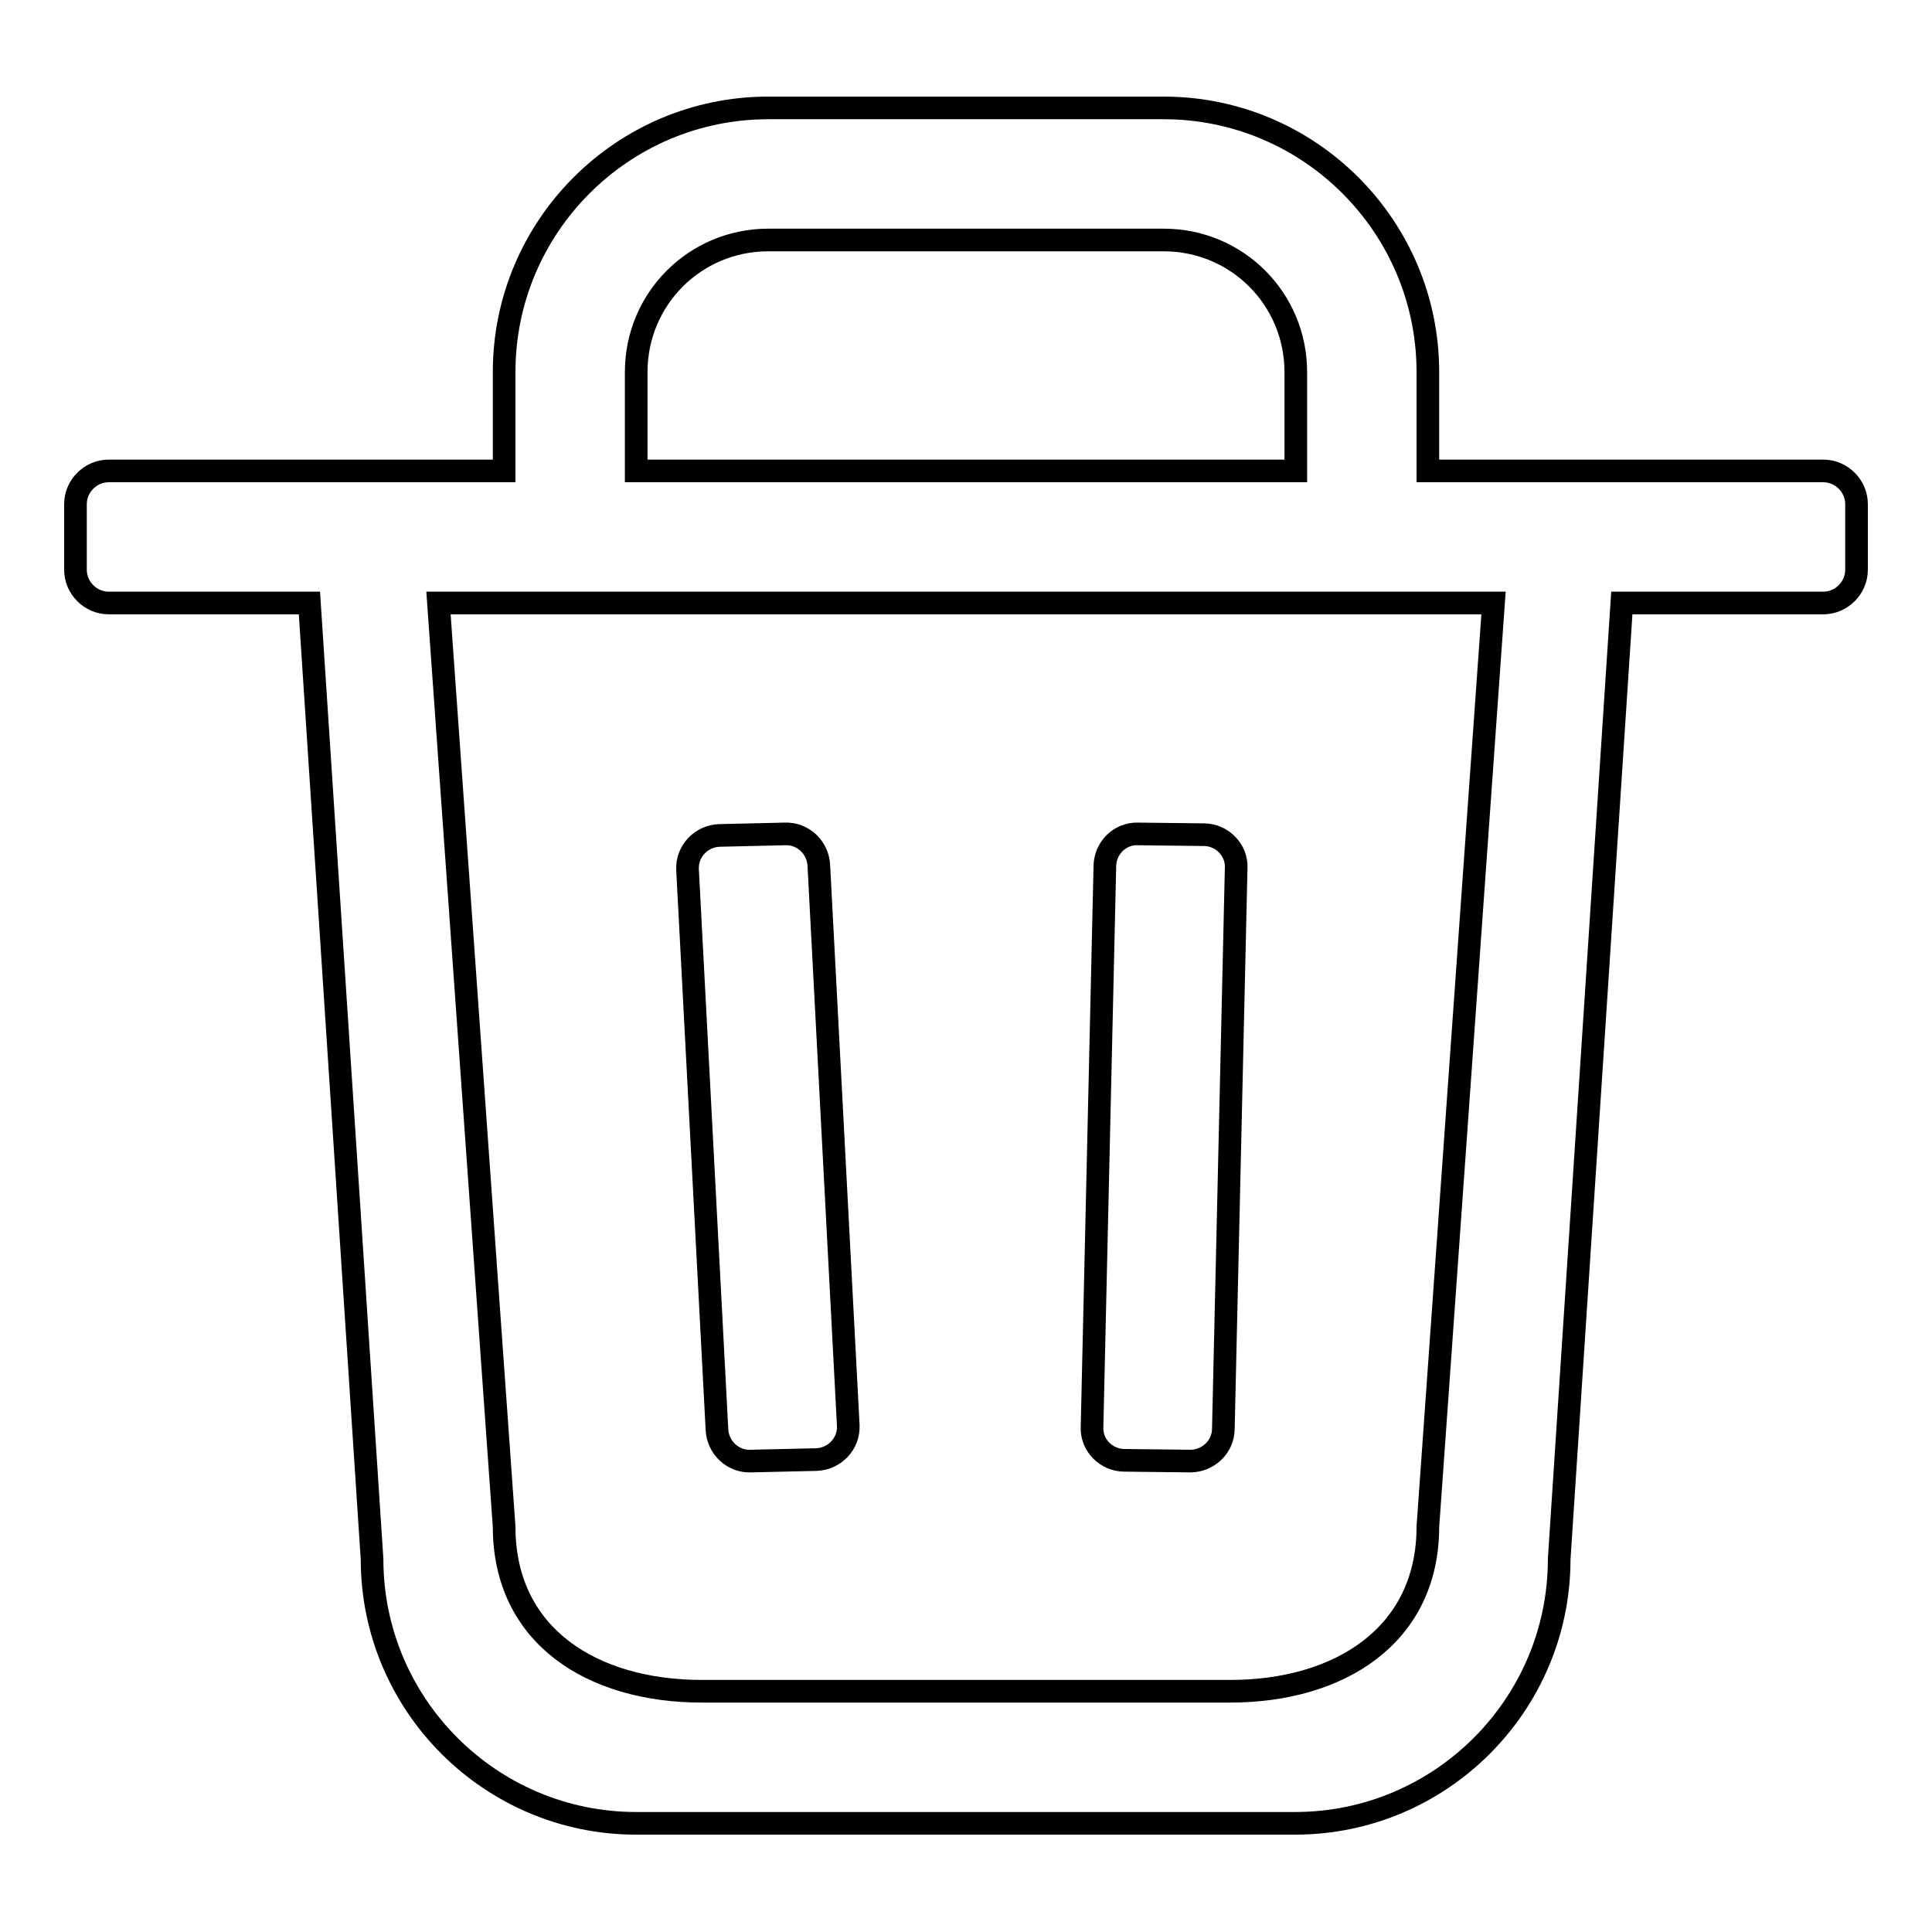 <?xml version="1.0" encoding="utf-8"?>
<!-- Svg Vector Icons : http://www.onlinewebfonts.com/icon -->
<!DOCTYPE svg PUBLIC "-//W3C//DTD SVG 1.1//EN" "http://www.w3.org/Graphics/SVG/1.1/DTD/svg11.dtd">
<svg version="1.1" xmlns="http://www.w3.org/2000/svg" xmlns:xlink="http://www.w3.org/1999/xlink" x="0px" y="0px" viewBox="0 0 256 256" enable-background="new 0 0 256 256" xml:space="preserve">
<g><g><path stroke-width="3" fill-opacity="0" stroke="#000000"  d="M108.2,193.4l-8.7,0.2c-2.4,0.1-4.4-1.8-4.5-4.2l-3.9-74.2c-0.1-2.4,1.8-4.4,4.2-4.5l8.7-0.2c2.4-0.1,4.4,1.8,4.5,4.2l3.9,74.2C112.5,191.3,110.6,193.3,108.2,193.4z M157.7,193.6l-8.7-0.1c-2.4,0-4.4-2-4.3-4.4l1.7-74.3c0-2.4,2-4.4,4.4-4.3l8.7,0.1c2.4,0,4.4,2,4.3,4.4l-1.7,74.3C162.1,191.7,160.1,193.6,157.7,193.6z M58.1,79.9l8.7,122.4c0,14.5,11.7,21.8,26.2,21.8H163c14.5,0,26.2-7.4,26.2-21.8l8.7-122.4H58.1z M171.7,49.3c0-9.7-7.8-17.5-17.5-17.5h-52.4c-9.7,0-17.5,7.8-17.5,17.5v13.1h87.4V49.3z M241.6,79.9h-26.7l-8.3,126.7c0,19.3-15.7,35-35,35H84.3c-19.3,0-35-15.7-35-35L41,79.9H14.4c-2.4,0-4.4-2-4.4-4.4v-8.7c0-2.4,2-4.4,4.4-4.4h52.4V49.3c0-19.3,15.7-35,35-35h52.4c19.3,0,35,15.7,35,35v13.1h52.4c2.4,0,4.4,2,4.4,4.4v8.7C246,77.9,244,79.9,241.6,79.9z"/></g></g>
</svg>